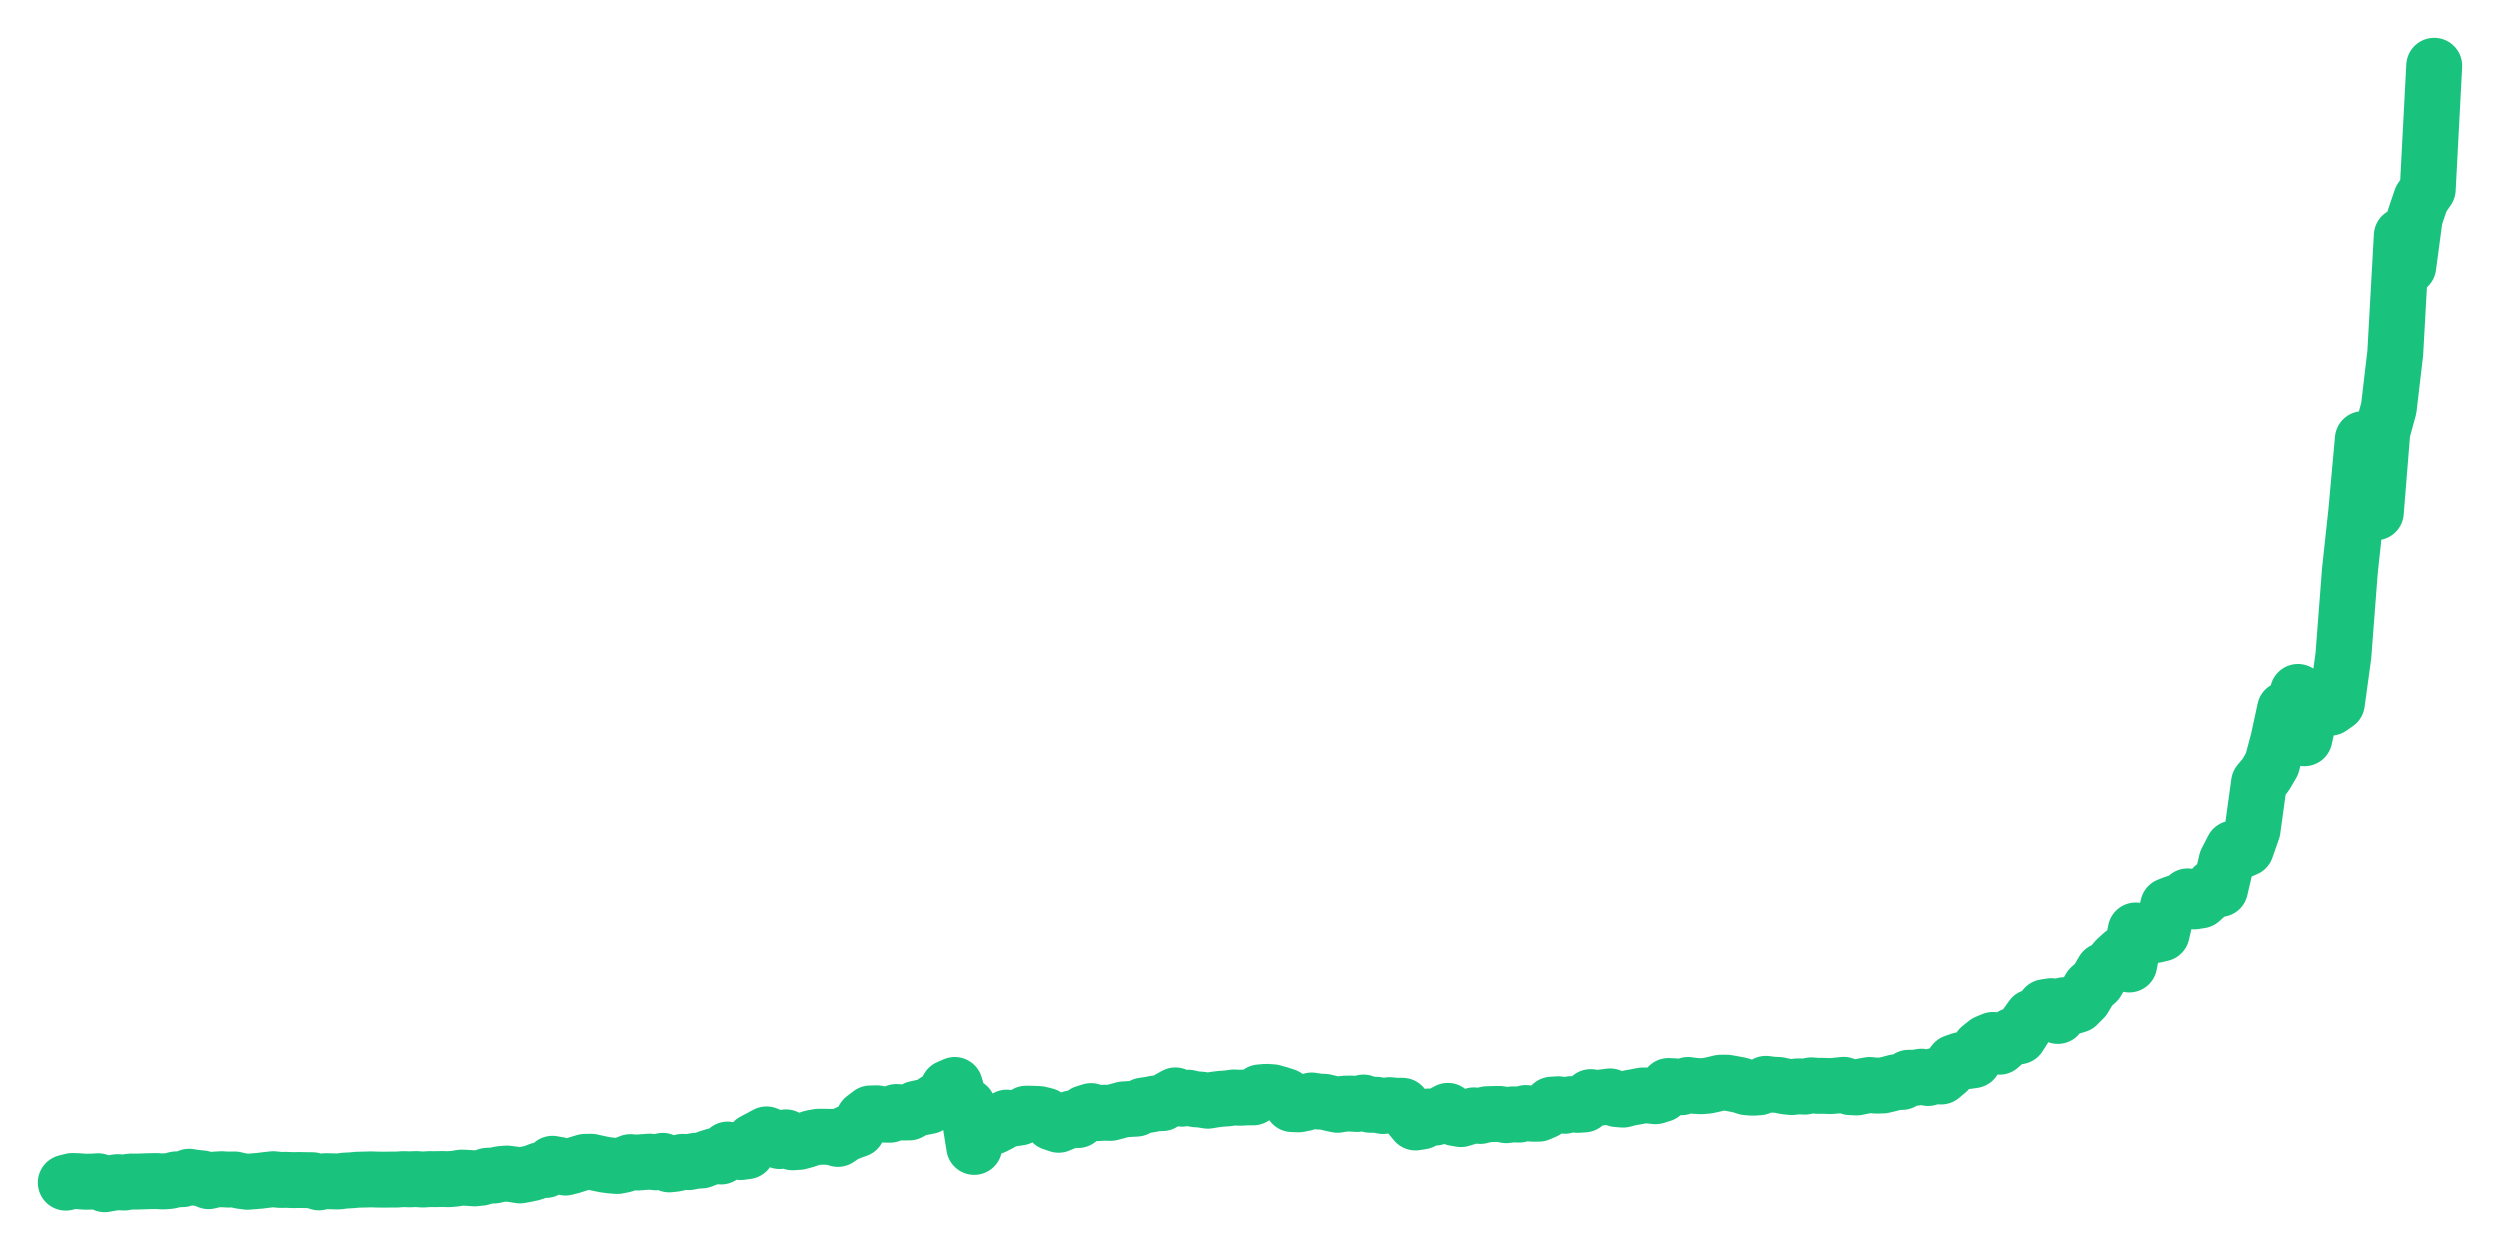 <svg xmlns="http://www.w3.org/2000/svg" width="76" height="38" viewBox="0 0 76 38">
  <path d="M2.000,35.952 L2.197,35.902 L2.395,35.909 L2.592,35.924 L2.789,35.921 L2.986,35.910 L3.184,36.000 L3.381,35.964 L3.578,35.937 L3.775,35.949 L3.973,35.918 L4.170,35.920 L4.367,35.913 L4.564,35.907 L4.762,35.904 L4.959,35.916 L5.156,35.901 L5.353,35.853 L5.551,35.846 L5.748,35.773 L5.945,35.804 L6.142,35.823 L6.340,35.907 L6.537,35.859 L6.734,35.848 L6.932,35.859 L7.129,35.855 L7.326,35.900 L7.523,35.926 L7.721,35.910 L7.918,35.893 L8.115,35.868 L8.312,35.847 L8.510,35.870 L8.707,35.867 L8.904,35.876 L9.101,35.872 L9.299,35.876 L9.496,35.878 L9.693,35.944 L9.890,35.907 L10.088,35.911 L10.285,35.917 L10.482,35.891 L10.679,35.881 L10.877,35.863 L11.074,35.859 L11.271,35.853 L11.468,35.859 L11.666,35.862 L11.863,35.859 L12.060,35.859 L12.258,35.845 L12.455,35.852 L12.652,35.843 L12.849,35.858 L13.047,35.845 L13.244,35.846 L13.441,35.842 L13.638,35.847 L13.836,35.831 L14.033,35.799 L14.230,35.808 L14.427,35.823 L14.625,35.802 L14.822,35.742 L15.019,35.735 L15.216,35.691 L15.414,35.676 L15.611,35.701 L15.808,35.733 L16.005,35.696 L16.203,35.653 L16.400,35.575 L16.597,35.566 L16.795,35.379 L16.992,35.414 L17.189,35.494 L17.386,35.444 L17.584,35.380 L17.781,35.321 L17.978,35.318 L18.175,35.363 L18.373,35.404 L18.570,35.431 L18.767,35.446 L18.964,35.407 L19.162,35.329 L19.359,35.343 L19.556,35.328 L19.753,35.314 L19.951,35.335 L20.148,35.290 L20.345,35.397 L20.542,35.376 L20.740,35.321 L20.937,35.329 L21.134,35.290 L21.332,35.277 L21.529,35.201 L21.726,35.140 L21.923,35.157 L22.121,34.947 L22.318,34.981 L22.515,35.023 L22.712,34.996 L22.910,34.695 L23.107,34.592 L23.304,34.486 L23.501,34.568 L23.699,34.688 L23.896,34.576 L24.093,34.726 L24.290,34.713 L24.488,34.660 L24.685,34.592 L24.882,34.558 L25.079,34.558 L25.277,34.562 L25.474,34.623 L25.671,34.490 L25.868,34.404 L26.066,34.335 L26.263,34.000 L26.460,33.849 L26.658,33.844 L26.855,33.883 L27.052,33.888 L27.249,33.805 L27.447,33.820 L27.644,33.818 L27.841,33.707 L28.038,33.664 L28.236,33.625 L28.433,33.484 L28.630,33.431 L28.827,33.069 L29.025,32.983 L29.222,33.639 L29.419,33.630 L29.616,34.866 L29.814,34.147 L30.011,34.210 L30.208,34.247 L30.405,34.147 L30.603,33.976 L30.800,34.002 L30.997,33.972 L31.195,33.856 L31.392,33.859 L31.589,33.867 L31.786,33.915 L31.984,34.126 L32.181,34.193 L32.378,34.111 L32.575,34.000 L32.773,34.049 L32.970,33.839 L33.167,33.777 L33.364,33.839 L33.562,33.826 L33.759,33.832 L33.956,33.781 L34.153,33.726 L34.351,33.714 L34.548,33.702 L34.745,33.609 L34.942,33.582 L35.140,33.541 L35.337,33.534 L35.534,33.411 L35.732,33.300 L35.929,33.400 L36.126,33.370 L36.323,33.415 L36.521,33.430 L36.718,33.462 L36.915,33.429 L37.112,33.404 L37.310,33.391 L37.507,33.363 L37.704,33.372 L37.901,33.360 L38.099,33.360 L38.296,33.209 L38.493,33.192 L38.690,33.205 L38.888,33.261 L39.085,33.324 L39.282,33.565 L39.479,33.572 L39.677,33.532 L39.874,33.455 L40.071,33.486 L40.268,33.496 L40.466,33.544 L40.663,33.586 L40.860,33.552 L41.058,33.548 L41.255,33.561 L41.452,33.517 L41.649,33.585 L41.847,33.585 L42.044,33.623 L42.241,33.596 L42.438,33.616 L42.636,33.616 L42.833,33.886 L43.030,34.123 L43.227,34.092 L43.425,33.942 L43.622,33.976 L43.819,33.877 L44.016,33.770 L44.214,33.986 L44.411,34.021 L44.608,33.961 L44.805,33.907 L45.003,33.925 L45.200,33.873 L45.397,33.866 L45.595,33.864 L45.792,33.902 L45.989,33.876 L46.186,33.884 L46.384,33.836 L46.581,33.856 L46.778,33.856 L46.975,33.771 L47.173,33.582 L47.370,33.569 L47.567,33.616 L47.764,33.565 L47.962,33.588 L48.159,33.575 L48.356,33.352 L48.553,33.378 L48.751,33.356 L48.948,33.331 L49.145,33.412 L49.342,33.428 L49.540,33.377 L49.737,33.342 L49.934,33.303 L50.132,33.304 L50.329,33.325 L50.526,33.264 L50.723,33.014 L50.921,33.024 L51.118,33.052 L51.315,32.983 L51.512,33.010 L51.710,33.021 L51.907,33.006 L52.104,32.963 L52.301,32.915 L52.499,32.914 L52.696,32.949 L52.893,32.986 L53.090,33.051 L53.288,33.068 L53.485,33.052 L53.682,32.949 L53.879,32.974 L54.077,32.983 L54.274,33.027 L54.471,33.047 L54.668,33.024 L54.866,33.034 L55.063,32.994 L55.260,33.010 L55.458,33.010 L55.655,33.017 L55.852,33.000 L56.049,32.979 L56.247,33.050 L56.444,33.058 L56.641,33.018 L56.838,32.983 L57.036,33.003 L57.233,32.999 L57.430,32.953 L57.627,32.900 L57.825,32.890 L58.022,32.764 L58.219,32.765 L58.416,32.731 L58.614,32.772 L58.811,32.709 L59.008,32.726 L59.205,32.562 L59.403,32.298 L59.600,32.228 L59.797,32.259 L59.995,32.230 L60.192,31.853 L60.389,31.695 L60.586,31.614 L60.784,31.820 L60.981,31.648 L61.178,31.483 L61.375,31.505 L61.573,31.195 L61.770,30.920 L61.967,30.860 L62.164,30.617 L62.362,30.587 L62.559,30.884 L62.756,30.556 L62.953,30.610 L63.151,30.552 L63.348,30.354 L63.545,30.022 L63.742,29.847 L63.940,29.508 L64.137,29.399 L64.334,29.166 L64.532,28.988 L64.729,29.320 L64.926,28.286 L65.123,28.327 L65.321,28.287 L65.518,28.425 L65.715,28.378 L65.912,27.533 L66.110,27.456 L66.307,27.420 L66.504,27.250 L66.701,27.403 L66.899,27.372 L67.096,27.197 L67.293,26.958 L67.490,27.026 L67.688,26.177 L67.885,25.794 L68.082,25.879 L68.279,25.794 L68.477,25.228 L68.674,23.798 L68.871,23.561 L69.068,23.226 L69.266,22.480 L69.463,21.565 L69.660,21.856 L69.858,21.035 L70.055,22.442 L70.252,21.541 L70.449,21.456 L70.647,21.531 L70.844,21.514 L71.041,21.377 L71.238,19.939 L71.436,17.358 L71.633,15.527 L71.830,13.349 L72.027,13.686 L72.225,15.574 L72.422,13.126 L72.619,12.408 L72.816,10.730 L73.014,7.163 L73.211,8.101 L73.408,6.622 L73.605,6.043 L73.803,5.756 L74.000,2.000" fill="none" stroke="#19c37d" stroke-width="1.7" stroke-linecap="round" stroke-linejoin="round"/>
</svg>